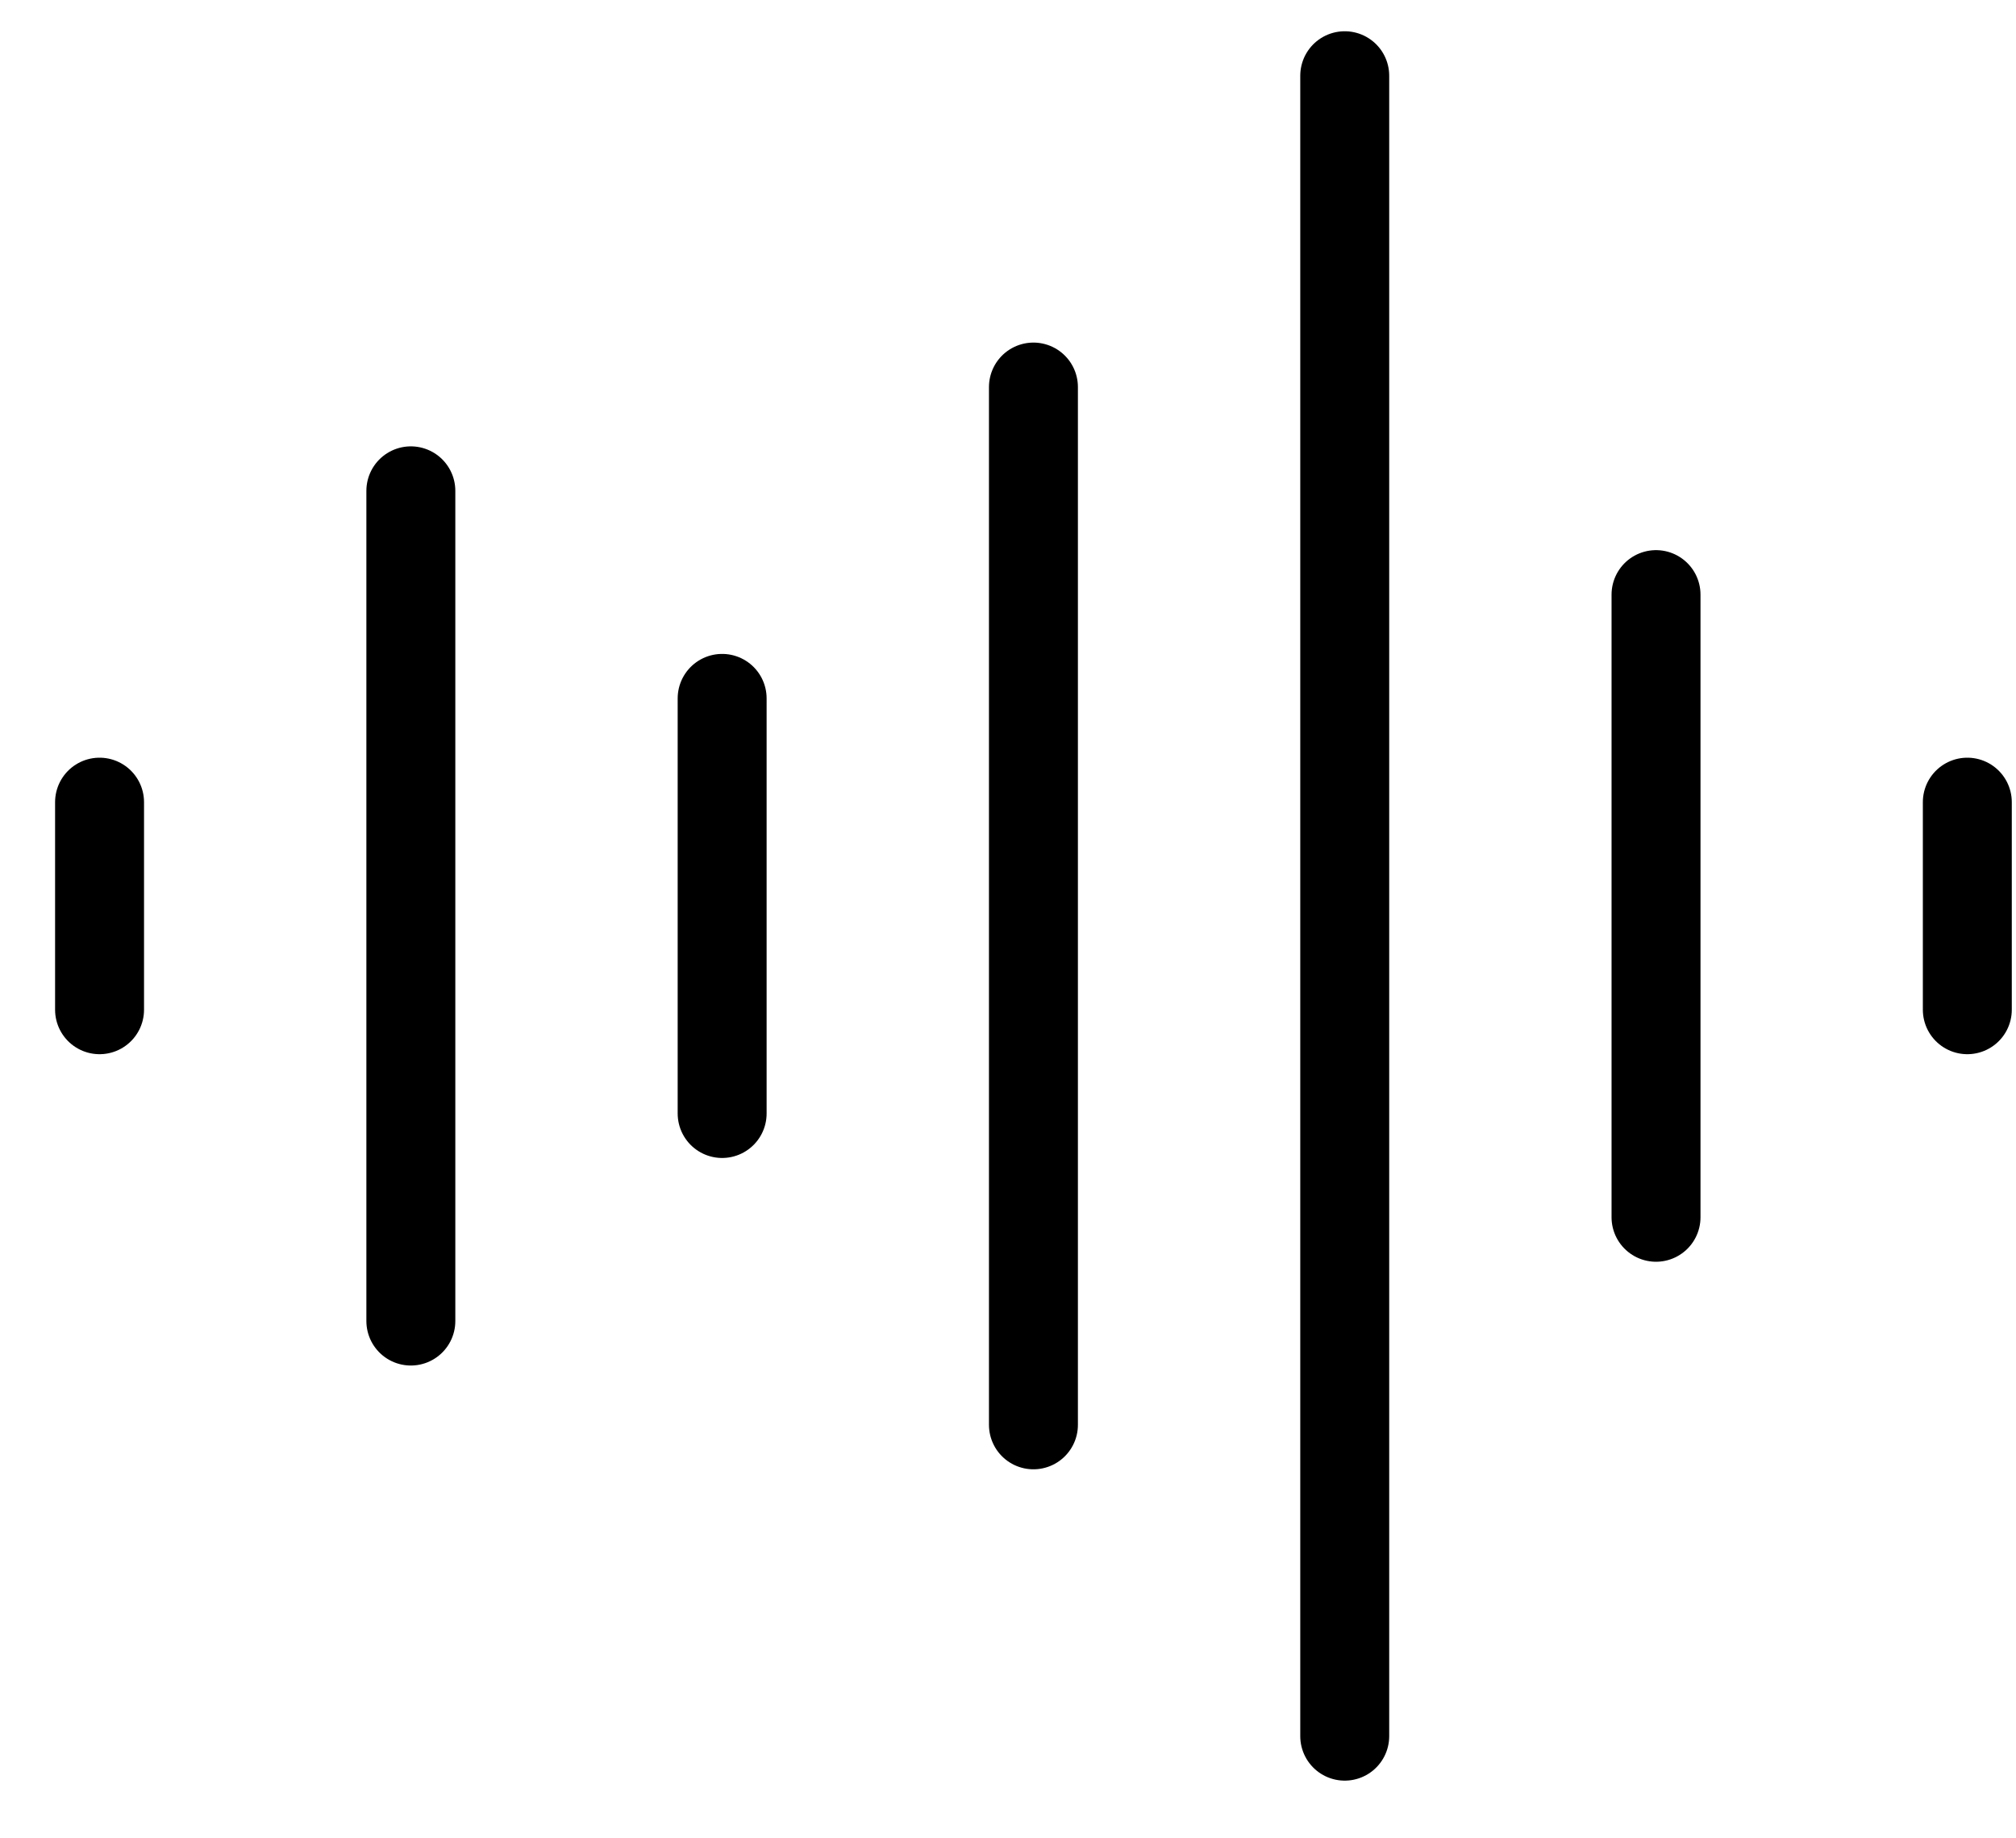<svg width="34" height="31" viewBox="0 0 34 31" fill="none" xmlns="http://www.w3.org/2000/svg">
<path d="M1.679 13.527V17.027" stroke="black" stroke-width="1.5" stroke-linecap="round" stroke-linejoin="round"/>
<path d="M6.929 8.277V22.277" stroke="black" stroke-width="1.5" stroke-linecap="round" stroke-linejoin="round"/>
<path d="M12.179 11.777V18.777" stroke="black" stroke-width="1.5" stroke-linecap="round" stroke-linejoin="round"/>
<path d="M17.429 6.527V24.027" stroke="black" stroke-width="1.5" stroke-linecap="round" stroke-linejoin="round"/>
<path d="M22.679 1.277V29.277" stroke="black" stroke-width="1.5" stroke-linecap="round" stroke-linejoin="round"/>
<path d="M27.929 10.027V20.527" stroke="black" stroke-width="1.5" stroke-linecap="round" stroke-linejoin="round"/>
<path d="M33.179 13.527V17.027" stroke="black" stroke-width="1.5" stroke-linecap="round" stroke-linejoin="round"/>
</svg>
